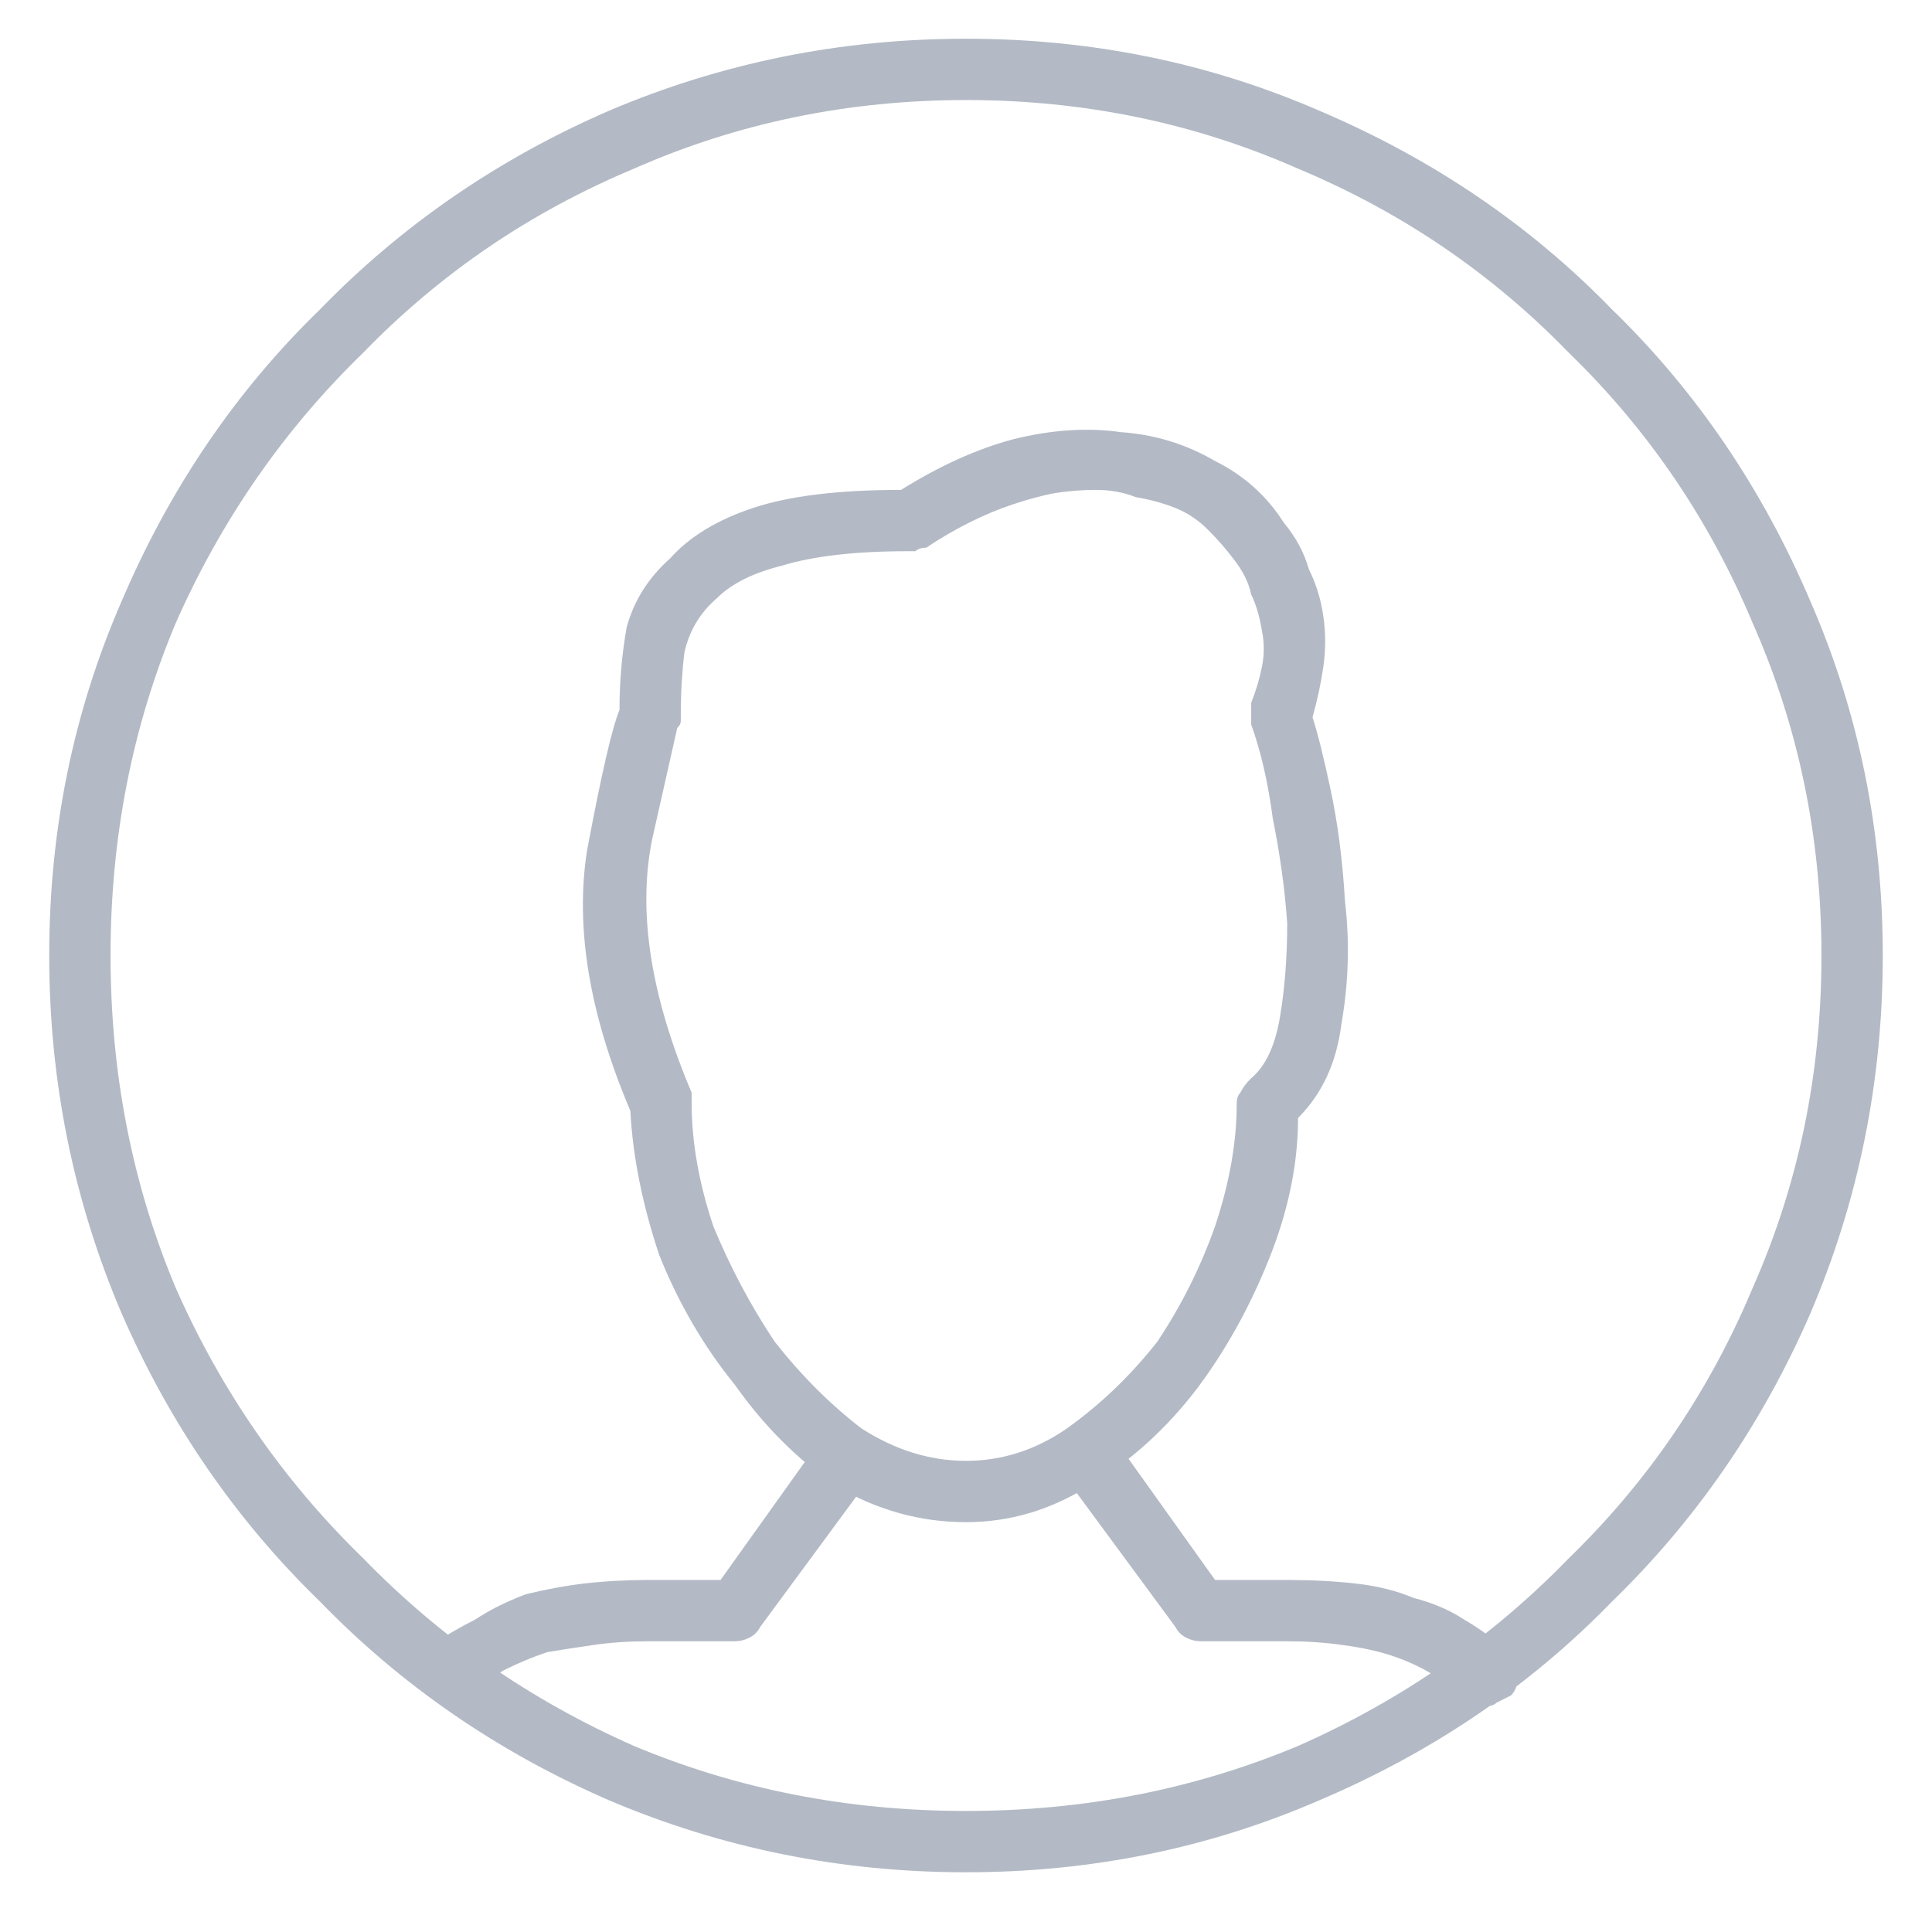<svg width="23" height="23" viewBox="0 0 23 23" fill="none" xmlns="http://www.w3.org/2000/svg">
<path d="M5.398 20.227C5.341 20.227 5.284 20.227 5.227 20.227C5.198 20.198 5.155 20.155 5.098 20.098C5.04 20.012 5.012 19.926 5.012 19.84C5.04 19.725 5.083 19.639 5.141 19.582C5.312 19.467 5.484 19.367 5.656 19.281C5.828 19.167 6.029 19.066 6.258 18.98C6.487 18.923 6.716 18.88 6.945 18.852C7.203 18.823 7.461 18.809 7.719 18.809H8.578L9.652 17.305C9.71 17.247 9.781 17.204 9.867 17.176C9.982 17.147 10.082 17.162 10.168 17.219C10.254 17.305 10.297 17.405 10.297 17.52C10.325 17.605 10.311 17.677 10.254 17.734L9.051 19.367C9.022 19.424 8.979 19.467 8.922 19.496C8.865 19.525 8.807 19.539 8.75 19.539H7.719C7.49 19.539 7.275 19.553 7.074 19.582C6.874 19.611 6.688 19.639 6.516 19.668C6.344 19.725 6.172 19.797 6 19.883C5.857 19.969 5.728 20.055 5.613 20.141C5.585 20.169 5.542 20.198 5.484 20.227C5.456 20.227 5.427 20.227 5.398 20.227ZM17.688 20.312C17.659 20.312 17.616 20.312 17.559 20.312C17.53 20.284 17.487 20.241 17.43 20.184C17.315 20.069 17.186 19.983 17.043 19.926C16.9 19.84 16.742 19.768 16.57 19.711C16.398 19.654 16.198 19.611 15.969 19.582C15.768 19.553 15.553 19.539 15.324 19.539H14.293C14.236 19.539 14.178 19.525 14.121 19.496C14.064 19.467 14.021 19.424 13.992 19.367L12.789 17.734C12.732 17.677 12.703 17.605 12.703 17.52C12.732 17.405 12.789 17.319 12.875 17.262C12.932 17.176 13.004 17.147 13.09 17.176C13.204 17.176 13.305 17.219 13.391 17.305L14.465 18.809H15.324C15.611 18.809 15.883 18.823 16.141 18.852C16.398 18.88 16.628 18.938 16.828 19.023C17.057 19.081 17.258 19.167 17.43 19.281C17.63 19.396 17.802 19.525 17.945 19.668C18.031 19.725 18.074 19.811 18.074 19.926C18.074 20.04 18.046 20.126 17.988 20.184C17.931 20.212 17.874 20.241 17.816 20.27C17.788 20.298 17.745 20.312 17.688 20.312ZM11.5 18.121C10.956 18.121 10.44 17.978 9.953 17.691C9.495 17.376 9.094 16.975 8.75 16.488C8.378 16.03 8.077 15.514 7.848 14.941C7.647 14.34 7.533 13.767 7.504 13.223C7.017 12.077 6.845 11.046 6.988 10.129C7.16 9.212 7.289 8.654 7.375 8.453C7.375 8.109 7.404 7.78 7.461 7.465C7.547 7.15 7.719 6.878 7.977 6.648C8.206 6.391 8.535 6.19 8.965 6.047C9.395 5.904 9.982 5.832 10.727 5.832C11.185 5.546 11.629 5.345 12.059 5.23C12.517 5.116 12.947 5.087 13.348 5.145C13.749 5.173 14.121 5.288 14.465 5.488C14.809 5.66 15.081 5.904 15.281 6.219C15.425 6.391 15.525 6.577 15.582 6.777C15.668 6.949 15.725 7.135 15.754 7.336C15.783 7.536 15.783 7.737 15.754 7.938C15.725 8.138 15.682 8.339 15.625 8.539C15.682 8.711 15.754 8.997 15.84 9.398C15.926 9.799 15.983 10.243 16.012 10.73C16.069 11.217 16.055 11.704 15.969 12.191C15.912 12.65 15.74 13.022 15.453 13.309C15.453 13.853 15.338 14.412 15.109 14.984C14.88 15.557 14.594 16.073 14.25 16.531C13.878 17.018 13.448 17.405 12.961 17.691C12.503 17.978 12.016 18.121 11.5 18.121ZM13.047 5.832C12.875 5.832 12.703 5.846 12.531 5.875C12.388 5.904 12.23 5.947 12.059 6.004C11.887 6.061 11.715 6.133 11.543 6.219C11.371 6.305 11.199 6.405 11.027 6.52C10.97 6.52 10.927 6.534 10.898 6.562C10.87 6.562 10.841 6.562 10.812 6.562C10.182 6.562 9.681 6.62 9.309 6.734C8.965 6.82 8.707 6.949 8.535 7.121C8.335 7.293 8.206 7.508 8.148 7.766C8.12 7.995 8.105 8.238 8.105 8.496C8.105 8.525 8.105 8.553 8.105 8.582C8.105 8.611 8.091 8.639 8.062 8.668C8.062 8.668 7.962 9.112 7.762 10C7.59 10.859 7.747 11.862 8.234 13.008C8.234 13.008 8.234 13.022 8.234 13.051C8.234 13.079 8.234 13.108 8.234 13.137C8.234 13.595 8.32 14.082 8.492 14.598C8.693 15.085 8.936 15.543 9.223 15.973C9.538 16.374 9.882 16.717 10.254 17.004C10.655 17.262 11.07 17.391 11.5 17.391C11.93 17.391 12.331 17.262 12.703 17.004C13.104 16.717 13.462 16.374 13.777 15.973C14.064 15.543 14.293 15.085 14.465 14.598C14.637 14.082 14.723 13.595 14.723 13.137C14.723 13.079 14.737 13.037 14.766 13.008C14.794 12.95 14.837 12.893 14.895 12.836C15.066 12.693 15.181 12.449 15.238 12.105C15.296 11.762 15.324 11.389 15.324 10.988C15.296 10.587 15.238 10.172 15.152 9.742C15.095 9.312 15.009 8.94 14.895 8.625C14.895 8.568 14.895 8.525 14.895 8.496C14.895 8.467 14.895 8.424 14.895 8.367C14.952 8.224 14.995 8.081 15.023 7.938C15.052 7.794 15.052 7.651 15.023 7.508C14.995 7.336 14.952 7.193 14.895 7.078C14.866 6.935 14.794 6.792 14.68 6.648C14.594 6.534 14.493 6.419 14.379 6.305C14.264 6.19 14.135 6.104 13.992 6.047C13.849 5.99 13.691 5.947 13.52 5.918C13.376 5.861 13.219 5.832 13.047 5.832ZM11.5 22.289C10.01 22.289 8.592 22.003 7.246 21.43C5.928 20.857 4.783 20.069 3.809 19.066C2.806 18.092 2.018 16.947 1.445 15.629C0.872 14.283 0.586 12.865 0.586 11.375C0.586 9.885 0.872 8.482 1.445 7.164C2.018 5.818 2.806 4.658 3.809 3.684C4.783 2.681 5.928 1.893 7.246 1.32C8.592 0.747 10.01 0.461 11.5 0.461C12.99 0.461 14.393 0.747 15.711 1.32C17.057 1.893 18.217 2.681 19.191 3.684C20.194 4.658 20.982 5.818 21.555 7.164C22.128 8.482 22.414 9.885 22.414 11.375C22.414 12.865 22.128 14.283 21.555 15.629C20.982 16.947 20.194 18.092 19.191 19.066C18.217 20.069 17.057 20.857 15.711 21.43C14.393 22.003 12.99 22.289 11.5 22.289ZM11.5 1.191C10.096 1.191 8.779 1.464 7.547 2.008C6.315 2.523 5.241 3.254 4.324 4.199C3.379 5.116 2.634 6.19 2.09 7.422C1.574 8.654 1.316 9.971 1.316 11.375C1.316 12.779 1.574 14.096 2.09 15.328C2.634 16.56 3.379 17.634 4.324 18.551C5.241 19.496 6.315 20.241 7.547 20.785C8.779 21.301 10.096 21.559 11.5 21.559C12.904 21.559 14.221 21.301 15.453 20.785C16.685 20.241 17.759 19.496 18.676 18.551C19.621 17.634 20.352 16.56 20.867 15.328C21.412 14.096 21.684 12.779 21.684 11.375C21.684 9.971 21.412 8.654 20.867 7.422C20.352 6.19 19.621 5.116 18.676 4.199C17.759 3.254 16.685 2.523 15.453 2.008C14.221 1.464 12.904 1.191 11.5 1.191Z" fill="#B3BAC5"/>
</svg>
